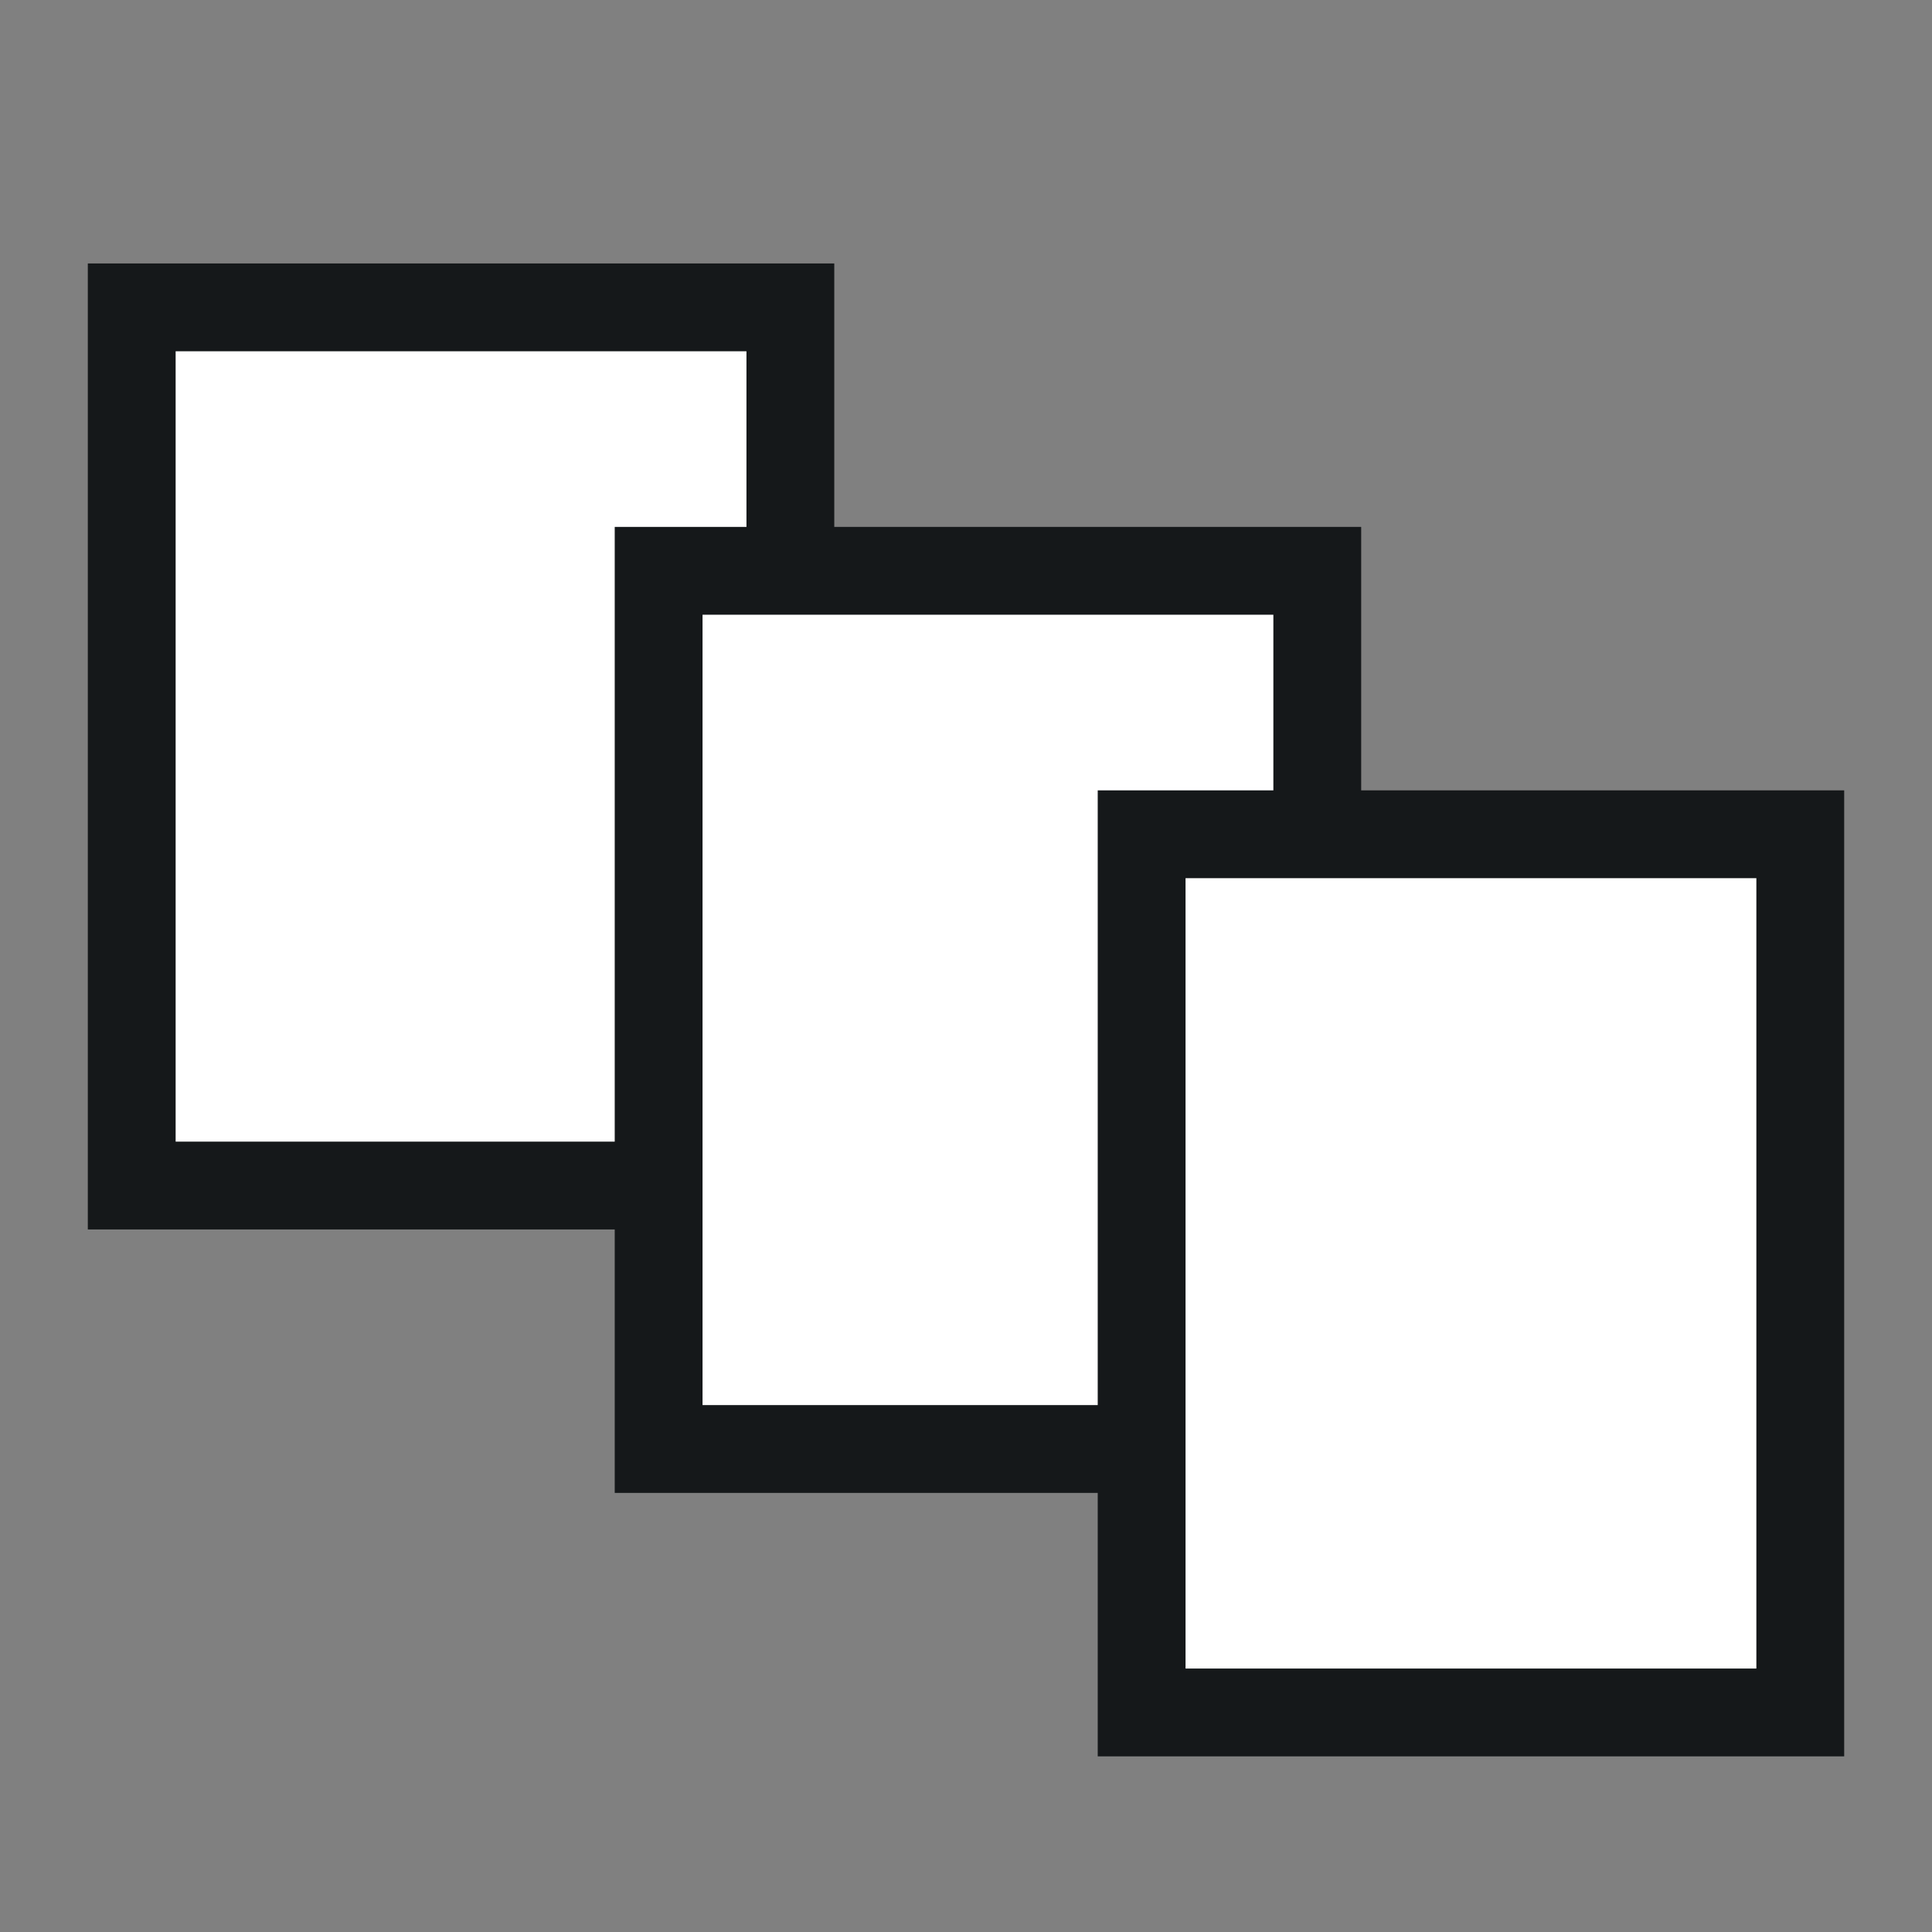 <svg xmlns="http://www.w3.org/2000/svg" width="44" height="44" viewBox="0 0 44 44">
  <rect x="0" y="0" width="44" height="44" fill="#808080" stroke="none"/>
  <g fill="none" fill-rule="evenodd">
    <g fill-rule="nonzero" transform="translate(2 6)">
      <rect width="17" height="22" fill="#15181A"/>
      <rect width="13" height="18" fill="#FFF" transform="translate(2 2)"/>
    </g>
    <g fill-rule="nonzero" transform="translate(14 12)">
      <rect width="17" height="22" fill="#15181A"/>
      <rect width="13" height="18" fill="#FFF" transform="translate(2 2)"/>
    </g>
    <g fill-rule="nonzero" transform="translate(25 18)">
      <rect width="17" height="22" fill="#15181A"/>
      <rect width="13" height="18" fill="#FFF" transform="translate(2 2)"/>
    </g>
  </g>
</svg>
